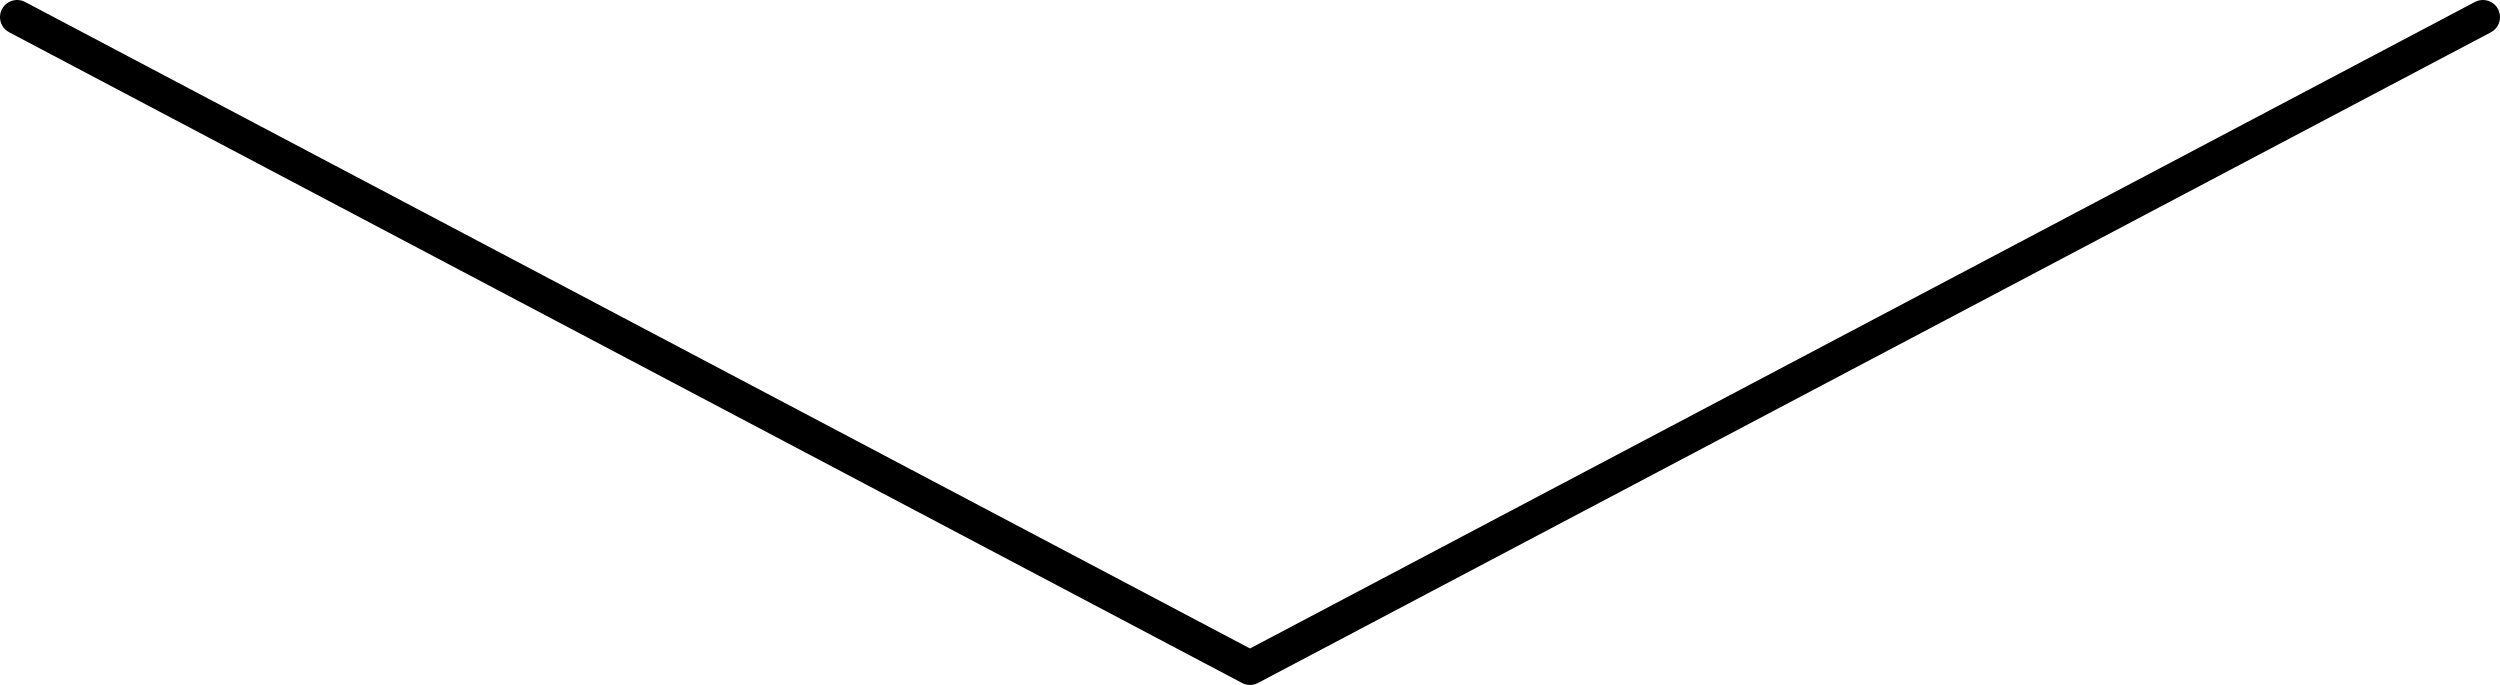 <?xml version="1.0" encoding="utf-8"?>
<!-- Generator: Adobe Illustrator 15.0.0, SVG Export Plug-In . SVG Version: 6.00 Build 0)  -->
<!DOCTYPE svg PUBLIC "-//W3C//DTD SVG 1.1//EN" "http://www.w3.org/Graphics/SVG/1.1/DTD/svg11.dtd">
<svg version="1.1" id="レイヤー_1" xmlns="http://www.w3.org/2000/svg" xmlns:xlink="http://www.w3.org/1999/xlink" x="0px"
	 y="0px" width="73px" height="20px" viewBox="0 0 73 20" enable-background="new 0 0 73 20" xml:space="preserve">
<path d="M36.5,20L36.5,20L36.5,20c-0.068,0-0.136-0.013-0.201-0.042c-0.014-0.006-0.027-0.012-0.04-0.02L0.267,0.942
	C0.097,0.853,0,0.679,0,0.5c0-0.079,0.019-0.159,0.058-0.233c0.129-0.245,0.432-0.337,0.676-0.209L36.5,18.935L72.267,0.058
	c0.244-0.128,0.547-0.036,0.676,0.209C72.981,0.341,73,0.421,73,0.5c0,0.18-0.097,0.353-0.267,0.443L36.74,19.939
	c-0.012,0.006-0.025,0.013-0.038,0.018C36.637,19.986,36.568,20,36.5,20z"/>
</svg>
